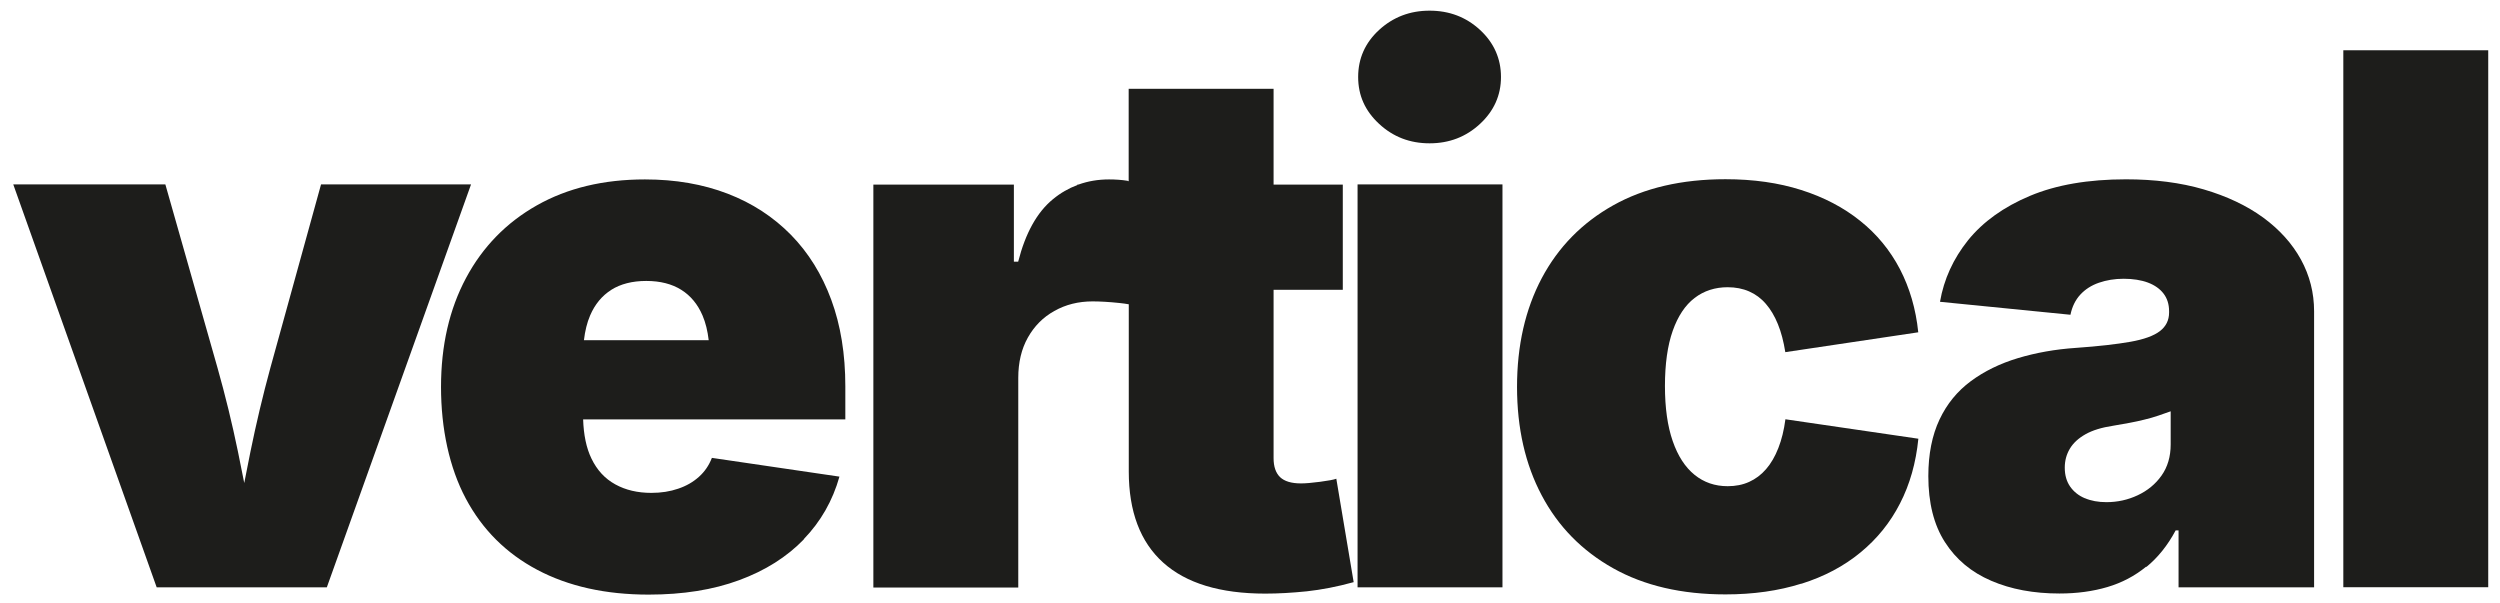 <svg viewBox="0 0 250.67 60.46" version="1.1" xmlns="http://www.w3.org/2000/svg" id="Ebene_1">
  
  <defs>
    <style>
      .st0 {
        fill: #1d1d1b;
      }
    </style>
  </defs>
  <path d="M32.19,18.49l-5.09,18.43c-.75,2.75-1.41,5.54-1.99,8.38-.21,1.01-.41,2.06-.62,3.13-.21-1.07-.42-2.13-.63-3.14-.59-2.86-1.27-5.64-2.04-8.37l-5.24-18.43H1.33s14.38,40.4,14.38,40.4h17.06s14.46-40.4,14.46-40.4h-15.03Z" class="st0"></path>
  <path d="M80.59,54.06c1.71-1.77,2.9-3.86,3.58-6.27l-12.79-1.88c-.29.75-.72,1.38-1.3,1.9-.58.52-1.27.92-2.08,1.19-.81.28-1.7.42-2.69.42-1.37,0-2.58-.28-3.61-.85-1.04-.57-1.84-1.43-2.4-2.6-.51-1.05-.78-2.37-.83-3.92h26.29s0-3.32,0-3.32c0-3.23-.47-6.12-1.41-8.67-.94-2.55-2.29-4.73-4.05-6.52-1.76-1.79-3.87-3.17-6.34-4.12-2.47-.95-5.23-1.43-8.29-1.43-4.17,0-7.78.87-10.84,2.6-3.06,1.73-5.43,4.16-7.1,7.28-1.67,3.12-2.51,6.76-2.51,10.93s.83,8.09,2.49,11.2c1.66,3.11,4.05,5.49,7.17,7.14,3.12,1.65,6.84,2.48,11.15,2.48,3.45,0,6.47-.48,9.09-1.45,2.61-.96,4.78-2.33,6.49-4.1ZM61.29,29.06c.94-.59,2.11-.89,3.51-.89s2.57.3,3.51.89c.94.59,1.65,1.45,2.13,2.57.31.72.51,1.55.62,2.48h-12.51c.11-.93.31-1.76.62-2.48.48-1.12,1.19-1.98,2.13-2.57Z" class="st0"></path>
  <path d="M113.08,18.13c-.63-.1-1.25-.14-1.88-.14-1.09,0-2.1.17-3.05.51h-.12s0,.05,0,.05c-.88.33-1.7.8-2.45,1.42-1.6,1.31-2.76,3.4-3.49,6.27h-.43v-7.73s-14.09,0-14.09,0v40.4s14.53,0,14.53,0v-21.03c0-1.54.32-2.89.96-4.03.64-1.14,1.52-2.04,2.66-2.67,1.13-.64,2.41-.96,3.83-.96.75,0,1.64.05,2.69.16.33.03.64.08.94.13v16.76c0,4.02,1.15,7.07,3.45,9.14s5.71,3.11,10.24,3.11c1.3,0,2.69-.08,4.16-.23,1.47-.16,3.04-.46,4.7-.92l-1.74-10.37c-.26.1-.81.2-1.64.31s-1.46.16-1.9.16c-.96,0-1.66-.21-2.1-.63-.43-.42-.65-1.05-.65-1.9v-16.88s6.94,0,6.94,0v-10.55s-6.94,0-6.94,0v-9.61s-14.53,0-14.53,0v9.27s-.06-.01-.09-.02Z" class="st0"></path>
  <path d="M143.34,14.37c1.98,0,3.66-.65,5.06-1.95s2.1-2.87,2.1-4.7-.7-3.43-2.1-4.72c-1.4-1.29-3.08-1.93-5.06-1.93s-3.66.65-5.06,1.93c-1.4,1.29-2.1,2.86-2.1,4.72s.7,3.4,2.1,4.7c1.4,1.3,3.08,1.95,5.06,1.95Z" class="st0"></path>
  <rect height="40.4" width="14.53" y="18.49" x="136.12" class="st0"></rect>
  <path d="M180.63,58.53c2.28-.72,4.25-1.76,5.91-3.13,1.66-1.36,2.99-3,3.97-4.92.99-1.92,1.6-4.08,1.84-6.49l-13.33-1.95c-.14,1.08-.38,2.05-.71,2.89-.33.84-.74,1.55-1.23,2.11-.49.57-1.06.99-1.7,1.28-.64.29-1.36.43-2.15.43-1.28,0-2.38-.38-3.32-1.14-.94-.76-1.67-1.88-2.19-3.38-.52-1.49-.78-3.34-.78-5.53s.26-4.06.78-5.53c.52-1.47,1.25-2.57,2.19-3.29.94-.72,2.05-1.08,3.32-1.08.79,0,1.51.14,2.15.42.64.28,1.2.69,1.68,1.25.48.55.88,1.23,1.21,2.04.33.81.57,1.74.74,2.8l13.33-1.99c-.24-2.34-.86-4.45-1.84-6.34-.99-1.89-2.32-3.51-3.99-4.84-1.67-1.34-3.64-2.37-5.91-3.09-2.26-.72-4.79-1.08-7.59-1.08-4.38,0-8.14.87-11.26,2.62-3.12,1.75-5.5,4.18-7.16,7.3-1.65,3.12-2.48,6.75-2.48,10.9s.83,7.78,2.48,10.89c1.65,3.12,4.04,5.55,7.16,7.3,3.12,1.75,6.87,2.62,11.26,2.62,2.79,0,5.33-.36,7.61-1.08Z" class="st0"></path>
  <path d="M215.21,56.85c1.14-.93,2.13-2.15,2.94-3.67h.29v5.71s13.59,0,13.59,0v-27.68c0-1.85-.44-3.58-1.32-5.19-.88-1.6-2.14-3-3.79-4.21-1.65-1.2-3.64-2.14-5.96-2.82s-4.92-1.01-7.79-1.01c-3.78,0-6.99.55-9.63,1.66-2.64,1.11-4.7,2.59-6.2,4.44-1.49,1.86-2.43,3.92-2.82,6.18l13.08,1.3c.17-.82.5-1.49.99-2.02.49-.53,1.11-.93,1.86-1.19.75-.26,1.58-.4,2.49-.4s1.75.13,2.42.38c.67.25,1.2.62,1.57,1.1.37.48.56,1.07.56,1.77v.14c0,.77-.31,1.39-.92,1.86s-1.6.83-2.96,1.07-3.17.45-5.44.61c-2.1.14-4.04.49-5.84,1.03-1.79.54-3.37,1.31-4.72,2.31-1.35,1-2.4,2.28-3.14,3.85s-1.12,3.46-1.12,5.67c0,2.67.55,4.88,1.66,6.61,1.11,1.74,2.66,3.03,4.64,3.88,1.99.86,4.27,1.28,6.85,1.28,1.76,0,3.36-.22,4.81-.65,1.45-.43,2.74-1.11,3.88-2.04ZM209.05,49.96c-.63-.26-1.12-.66-1.48-1.17-.36-.52-.54-1.15-.54-1.9,0-.7.17-1.33.51-1.9.34-.57.86-1.05,1.57-1.45.71-.4,1.63-.68,2.76-.85.58-.1,1.13-.19,1.64-.29.52-.1,1.02-.2,1.52-.33.49-.12.96-.25,1.39-.4s.84-.29,1.23-.43v3.32c0,1.23-.31,2.27-.92,3.13-.61.86-1.41,1.51-2.39,1.97-.98.46-2.02.69-3.13.69-.82,0-1.54-.13-2.17-.4Z" class="st0"></path>
  <rect height="53.84" width="14.53" y="5.04" x="234.96" class="st0"></rect>
</svg>